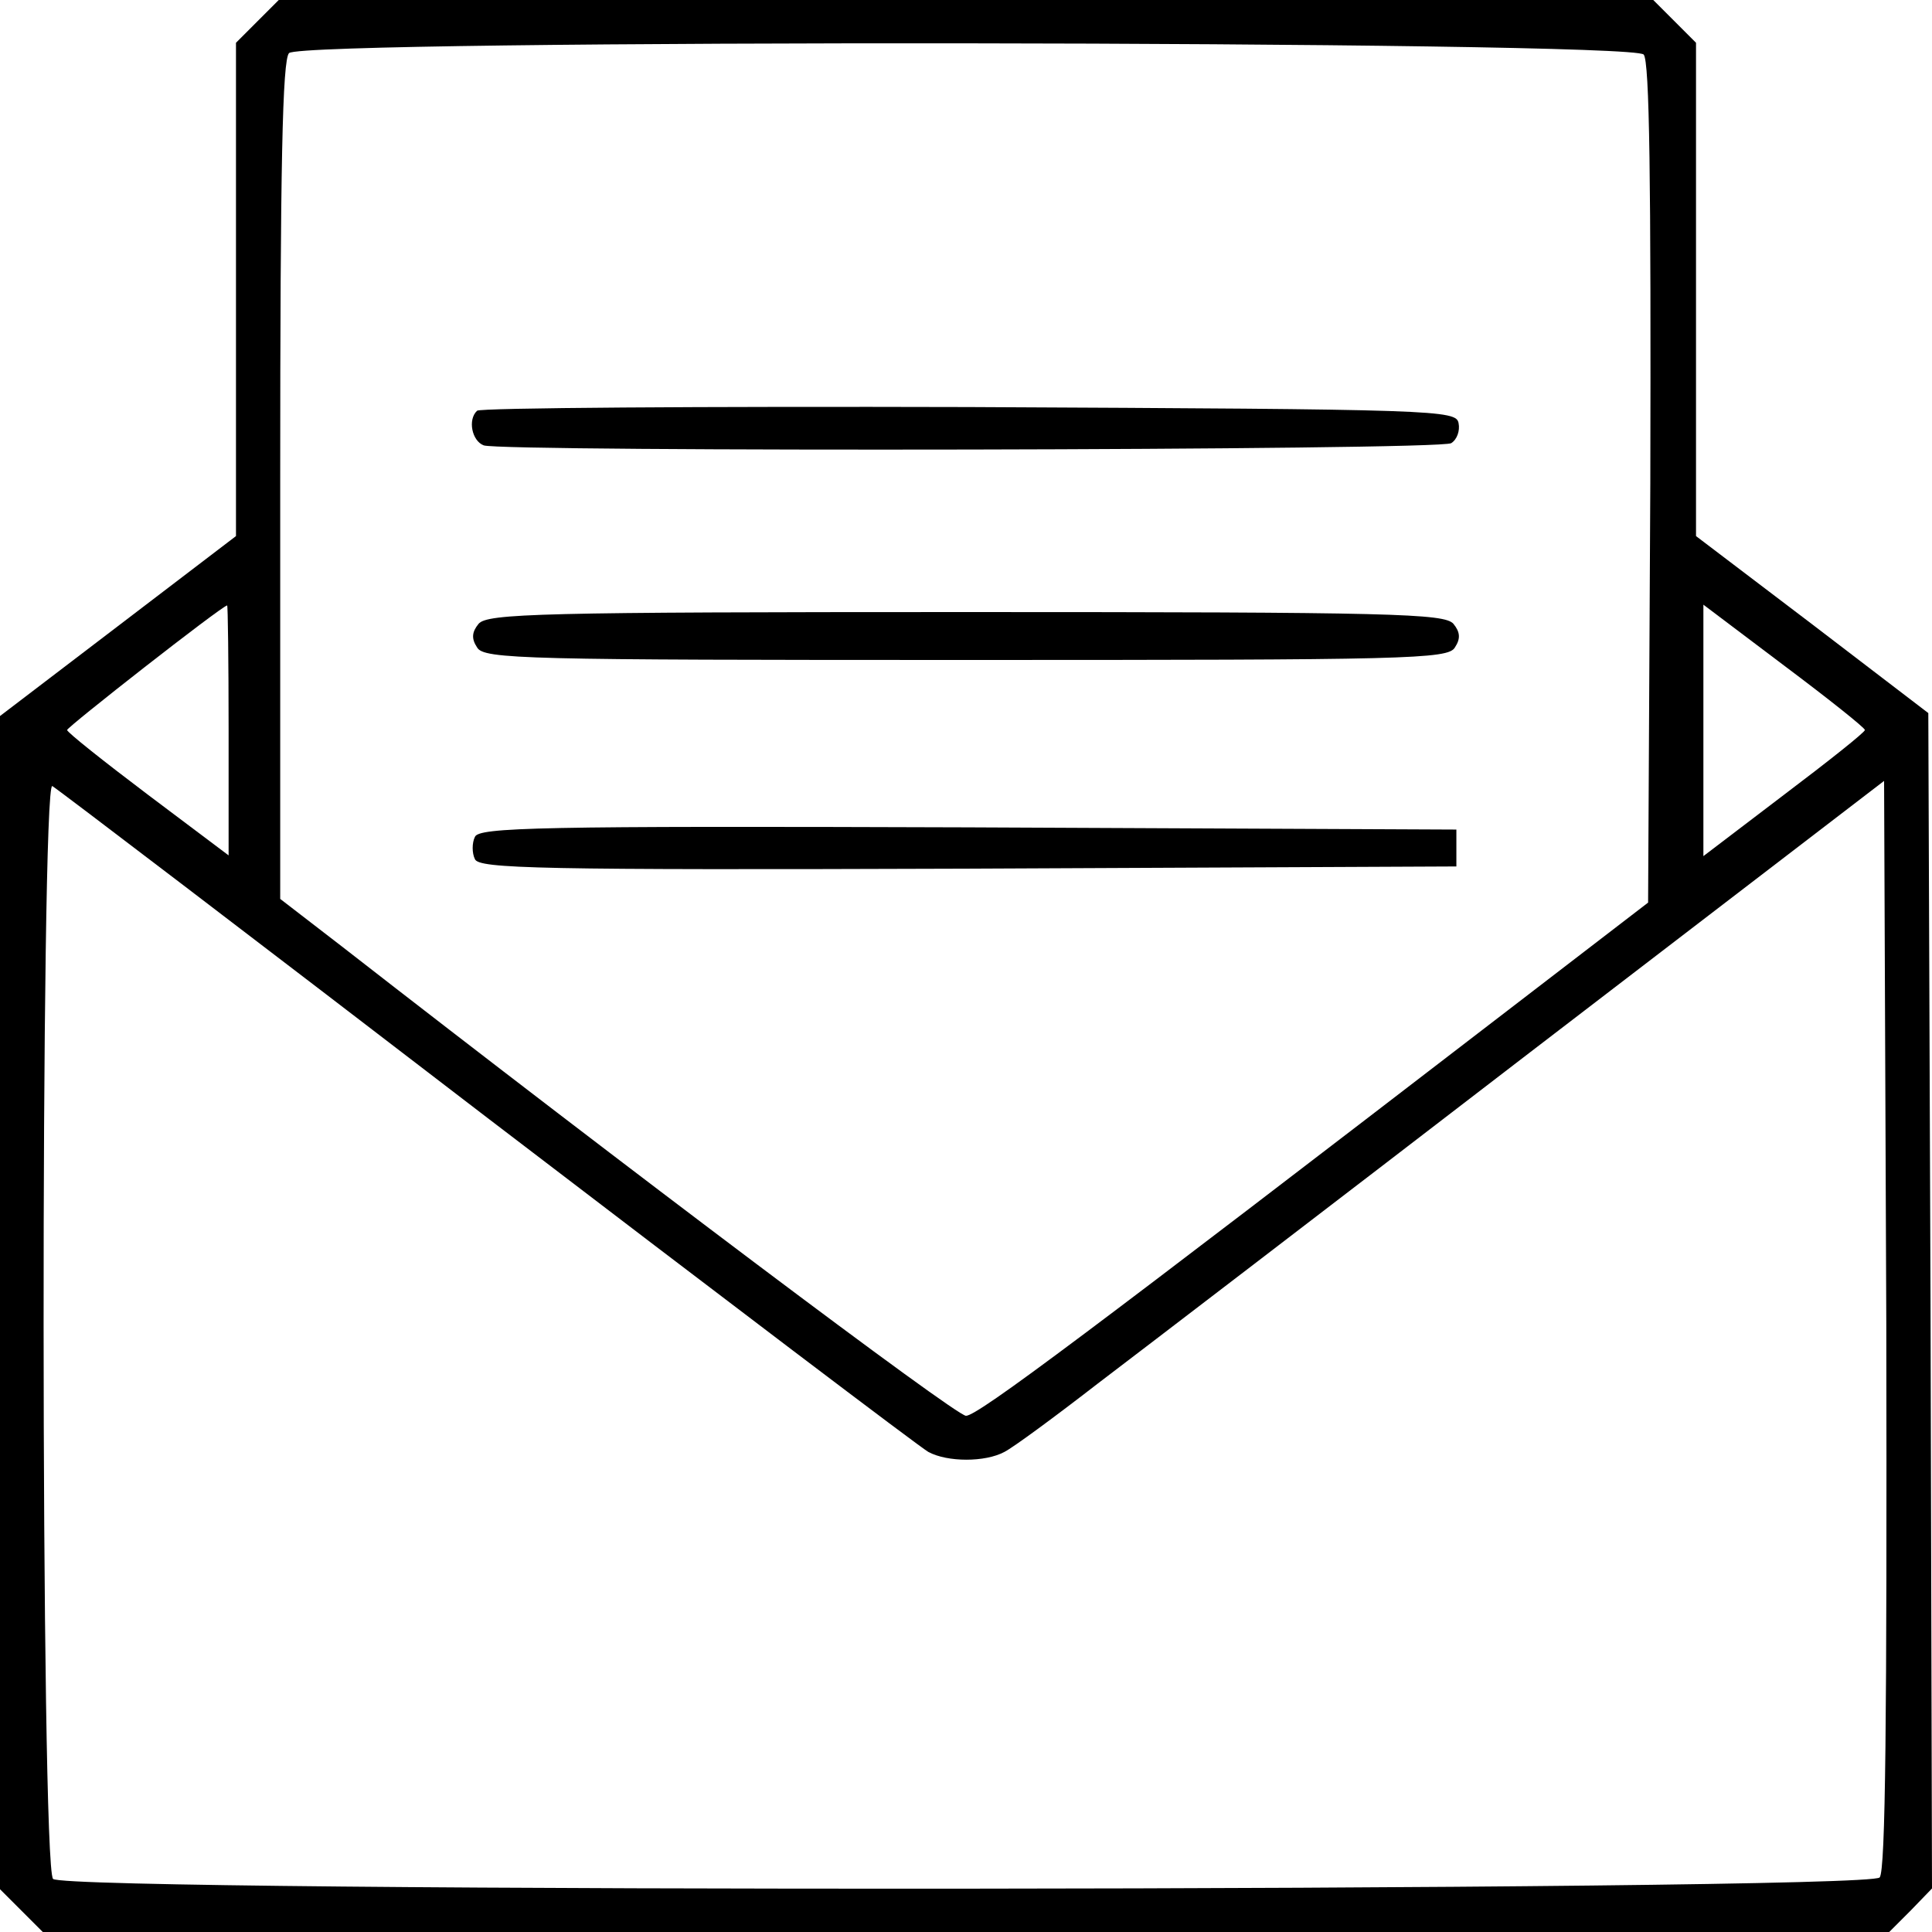<svg width="55" height="55" viewBox="0 0 55 55" fill="none" xmlns="http://www.w3.org/2000/svg">
<path d="M7.326 0.609L6.718 1.218V8.25V15.261L3.359 17.823L0 20.384V37.072V53.782L0.609 54.391L1.218 55H27.5H53.782L54.391 54.391L55 53.761L54.958 37.031L54.895 20.3L51.599 17.78L48.282 15.261V8.25V1.218L47.674 0.609L47.065 -4.84288e-07H27.5H7.935L7.326 0.609ZM46.792 1.553C46.96 1.742 47.002 5.122 46.981 13.75L46.918 25.695L42.929 28.759C31.048 37.891 27.836 40.305 27.5 40.305C27.206 40.305 17.78 33.21 9.719 26.933L7.977 25.59V13.666C7.977 4.681 8.04 1.7 8.229 1.511C8.628 1.113 46.456 1.155 46.792 1.553ZM6.508 20.782V24.351L4.219 22.63C2.939 21.664 1.91 20.845 1.91 20.782C1.91 20.698 6.277 17.277 6.466 17.235C6.487 17.214 6.508 18.83 6.508 20.782ZM53.09 20.782C53.09 20.845 52.061 21.664 50.781 22.63L48.492 24.372V20.782V17.214L50.801 18.956C52.061 19.901 53.09 20.72 53.09 20.782ZM13.876 31.824C20.552 36.926 26.198 41.208 26.429 41.334C26.975 41.628 28.046 41.628 28.592 41.334C28.843 41.208 30.04 40.326 31.258 39.382C32.475 38.458 38.017 34.218 43.559 29.956L53.636 22.231L53.699 37.702C53.719 48.954 53.678 53.258 53.51 53.447C53.174 53.845 1.91 53.887 1.511 53.489C1.155 53.132 1.155 22.147 1.49 22.378C1.637 22.462 7.2 26.702 13.876 31.824Z" fill="black"/>
<path d="M13.582 11.693C13.309 11.945 13.435 12.553 13.771 12.679C14.296 12.868 40.998 12.826 41.313 12.616C41.481 12.511 41.565 12.259 41.523 12.05C41.46 11.672 40.977 11.651 27.584 11.588C19.964 11.567 13.645 11.609 13.582 11.693Z" fill="black"/>
<path d="M13.624 17.759C13.435 17.99 13.414 18.179 13.582 18.431C13.771 18.767 14.947 18.788 27.5 18.788C40.053 18.788 41.229 18.767 41.418 18.431C41.586 18.179 41.565 17.99 41.376 17.759C41.124 17.466 39.655 17.424 27.5 17.424C15.345 17.424 13.876 17.466 13.624 17.759Z" fill="black"/>
<path d="M13.519 23.826C13.435 23.994 13.435 24.288 13.519 24.456C13.624 24.729 15.303 24.771 27.542 24.729L41.46 24.666V24.141V23.616L27.542 23.553C15.303 23.511 13.624 23.553 13.519 23.826Z" fill="black"/>
</svg>
